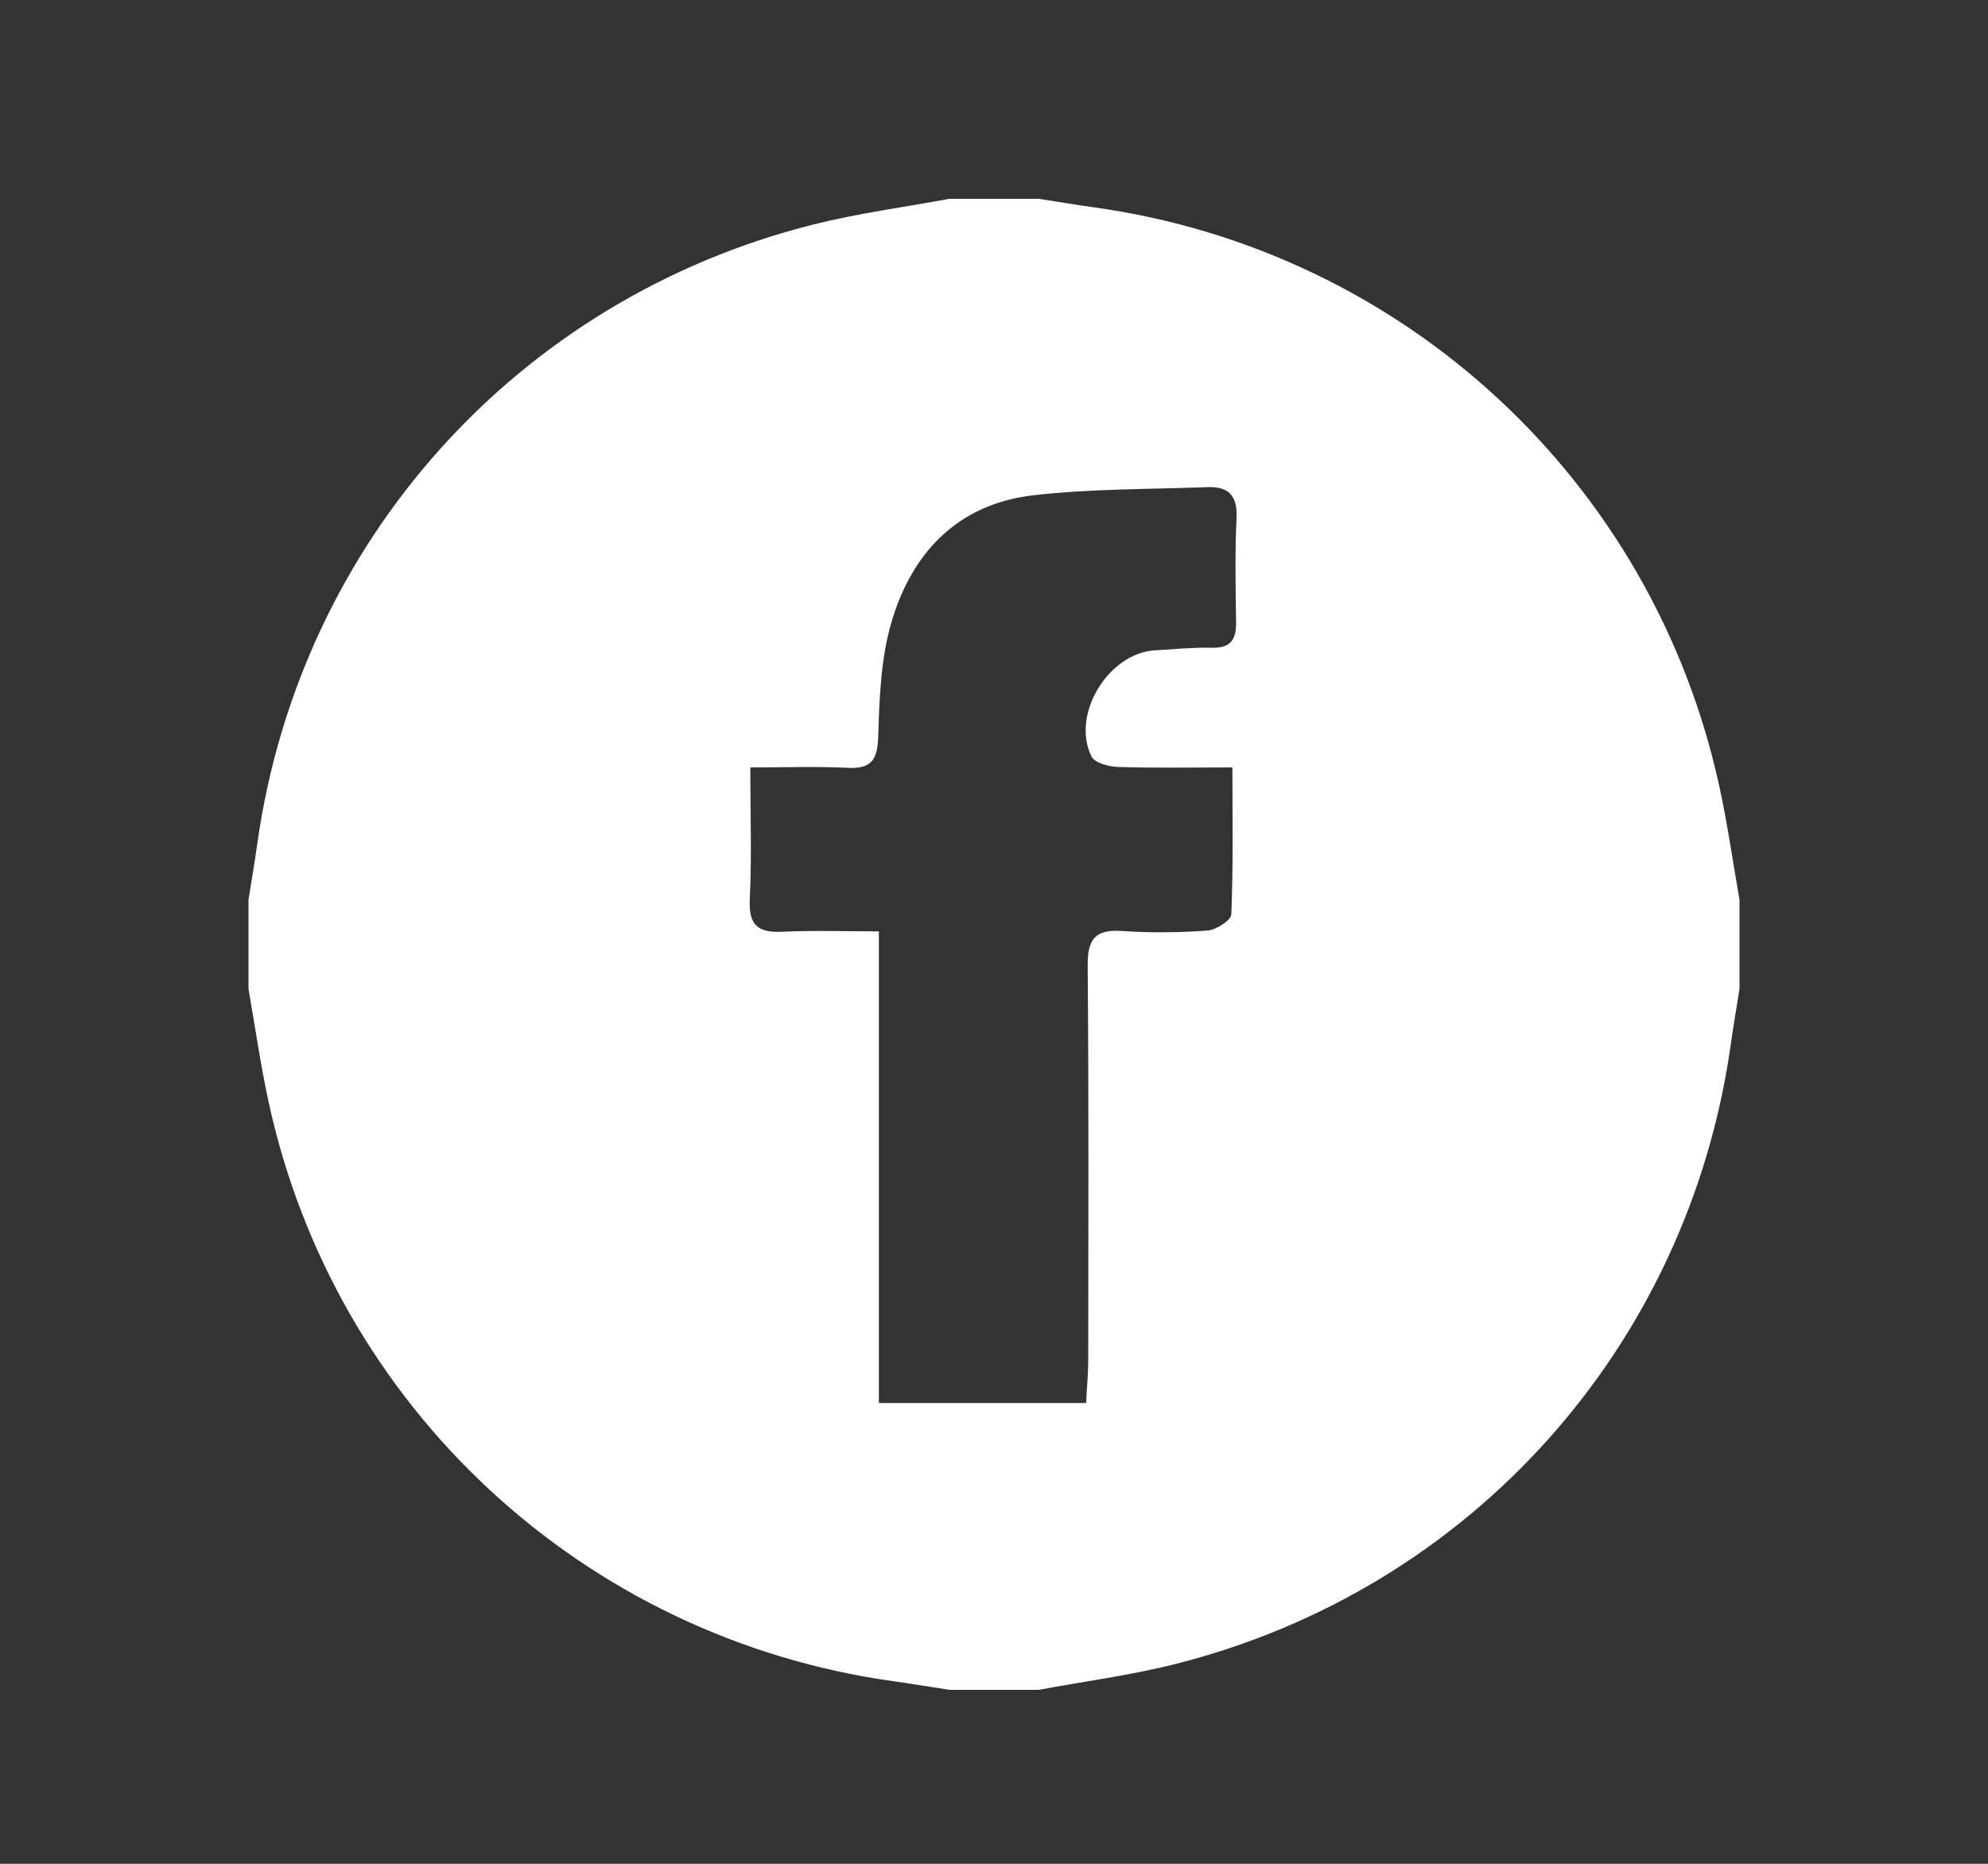 <?xml version="1.0" encoding="utf-8"?>
<!-- Generator: Adobe Illustrator 18.1.1, SVG Export Plug-In . SVG Version: 6.00 Build 0)  -->
<svg version="1.1" id="Layer_1" xmlns="http://www.w3.org/2000/svg" xmlns:xlink="http://www.w3.org/1999/xlink" x="0px" y="0px"
	 viewBox="0 0 80 75" enable-background="new 0 0 80 75" xml:space="preserve">
<rect x="0" y="0" width="80" height="75" fill="#333333" stroke="none"/>
<g>
	<path fill="#FFFFFF" d="M38.205,8c1.197,0,2.393,0,3.59,0c0.751,0.116,1.5,0.242,2.252,0.347
		c12.471,1.741,22.495,11.035,25.153,23.35c0.322,1.491,0.536,3.005,0.8,4.508c0,1.197,0,2.393,0,3.59
		c-0.119,0.751-0.248,1.501-0.354,2.254c-1.719,12.145-10.458,21.914-22.354,24.913c-1.805,0.455-3.663,0.698-5.497,1.038
		c-1.197,0-2.393,0-3.59,0c-0.751-0.116-1.5-0.242-2.253-0.347C23.477,65.909,13.456,56.618,10.8,44.303
		c-0.322-1.491-0.536-3.005-0.8-4.508c0-1.197,0-2.393,0-3.59c0.118-0.751,0.248-1.501,0.354-2.254
		C12.06,21.82,20.811,12.04,32.709,9.039C34.513,8.584,36.372,8.341,38.205,8z M43.705,56.459c0.033-0.632,0.087-1.178,0.087-1.723
		c0.004-5.294,0.022-10.589-0.022-15.883c-0.009-1.046,0.292-1.464,1.374-1.39c1.147,0.079,2.308,0.067,3.455-0.018
		c0.346-0.026,0.941-0.414,0.951-0.656c0.079-1.907,0.044-3.819,0.044-5.907c-1.635,0-3.121,0.027-4.605-0.019
		c-0.37-0.012-0.935-0.161-1.064-0.42c-0.838-1.686,0.672-4.159,2.552-4.274c0.767-0.047,1.535-0.121,2.301-0.104
		c0.74,0.016,0.972-0.323,0.963-1.006c-0.018-1.409-0.048-2.82,0.019-4.226c0.043-0.9-0.337-1.262-1.168-1.23
		c-2.34,0.088-4.694,0.06-7.014,0.328c-3.05,0.353-4.905,2.327-5.72,5.161c-0.416,1.447-0.47,3.021-0.518,4.543
		c-0.029,0.935-0.262,1.312-1.231,1.263c-1.266-0.064-2.537-0.016-3.915-0.016c0,1.905,0.06,3.61-0.022,5.308
		c-0.051,1.042,0.334,1.352,1.318,1.304c1.254-0.062,2.513-0.015,3.878-0.015c0,6.481,0,12.697,0,18.979
		C38.161,56.459,40.835,56.459,43.705,56.459z"/>
</g>
<g>
</g>
<g>
</g>
<g>
</g>
<g>
</g>
<g>
</g>
<g>
</g>
</svg>
